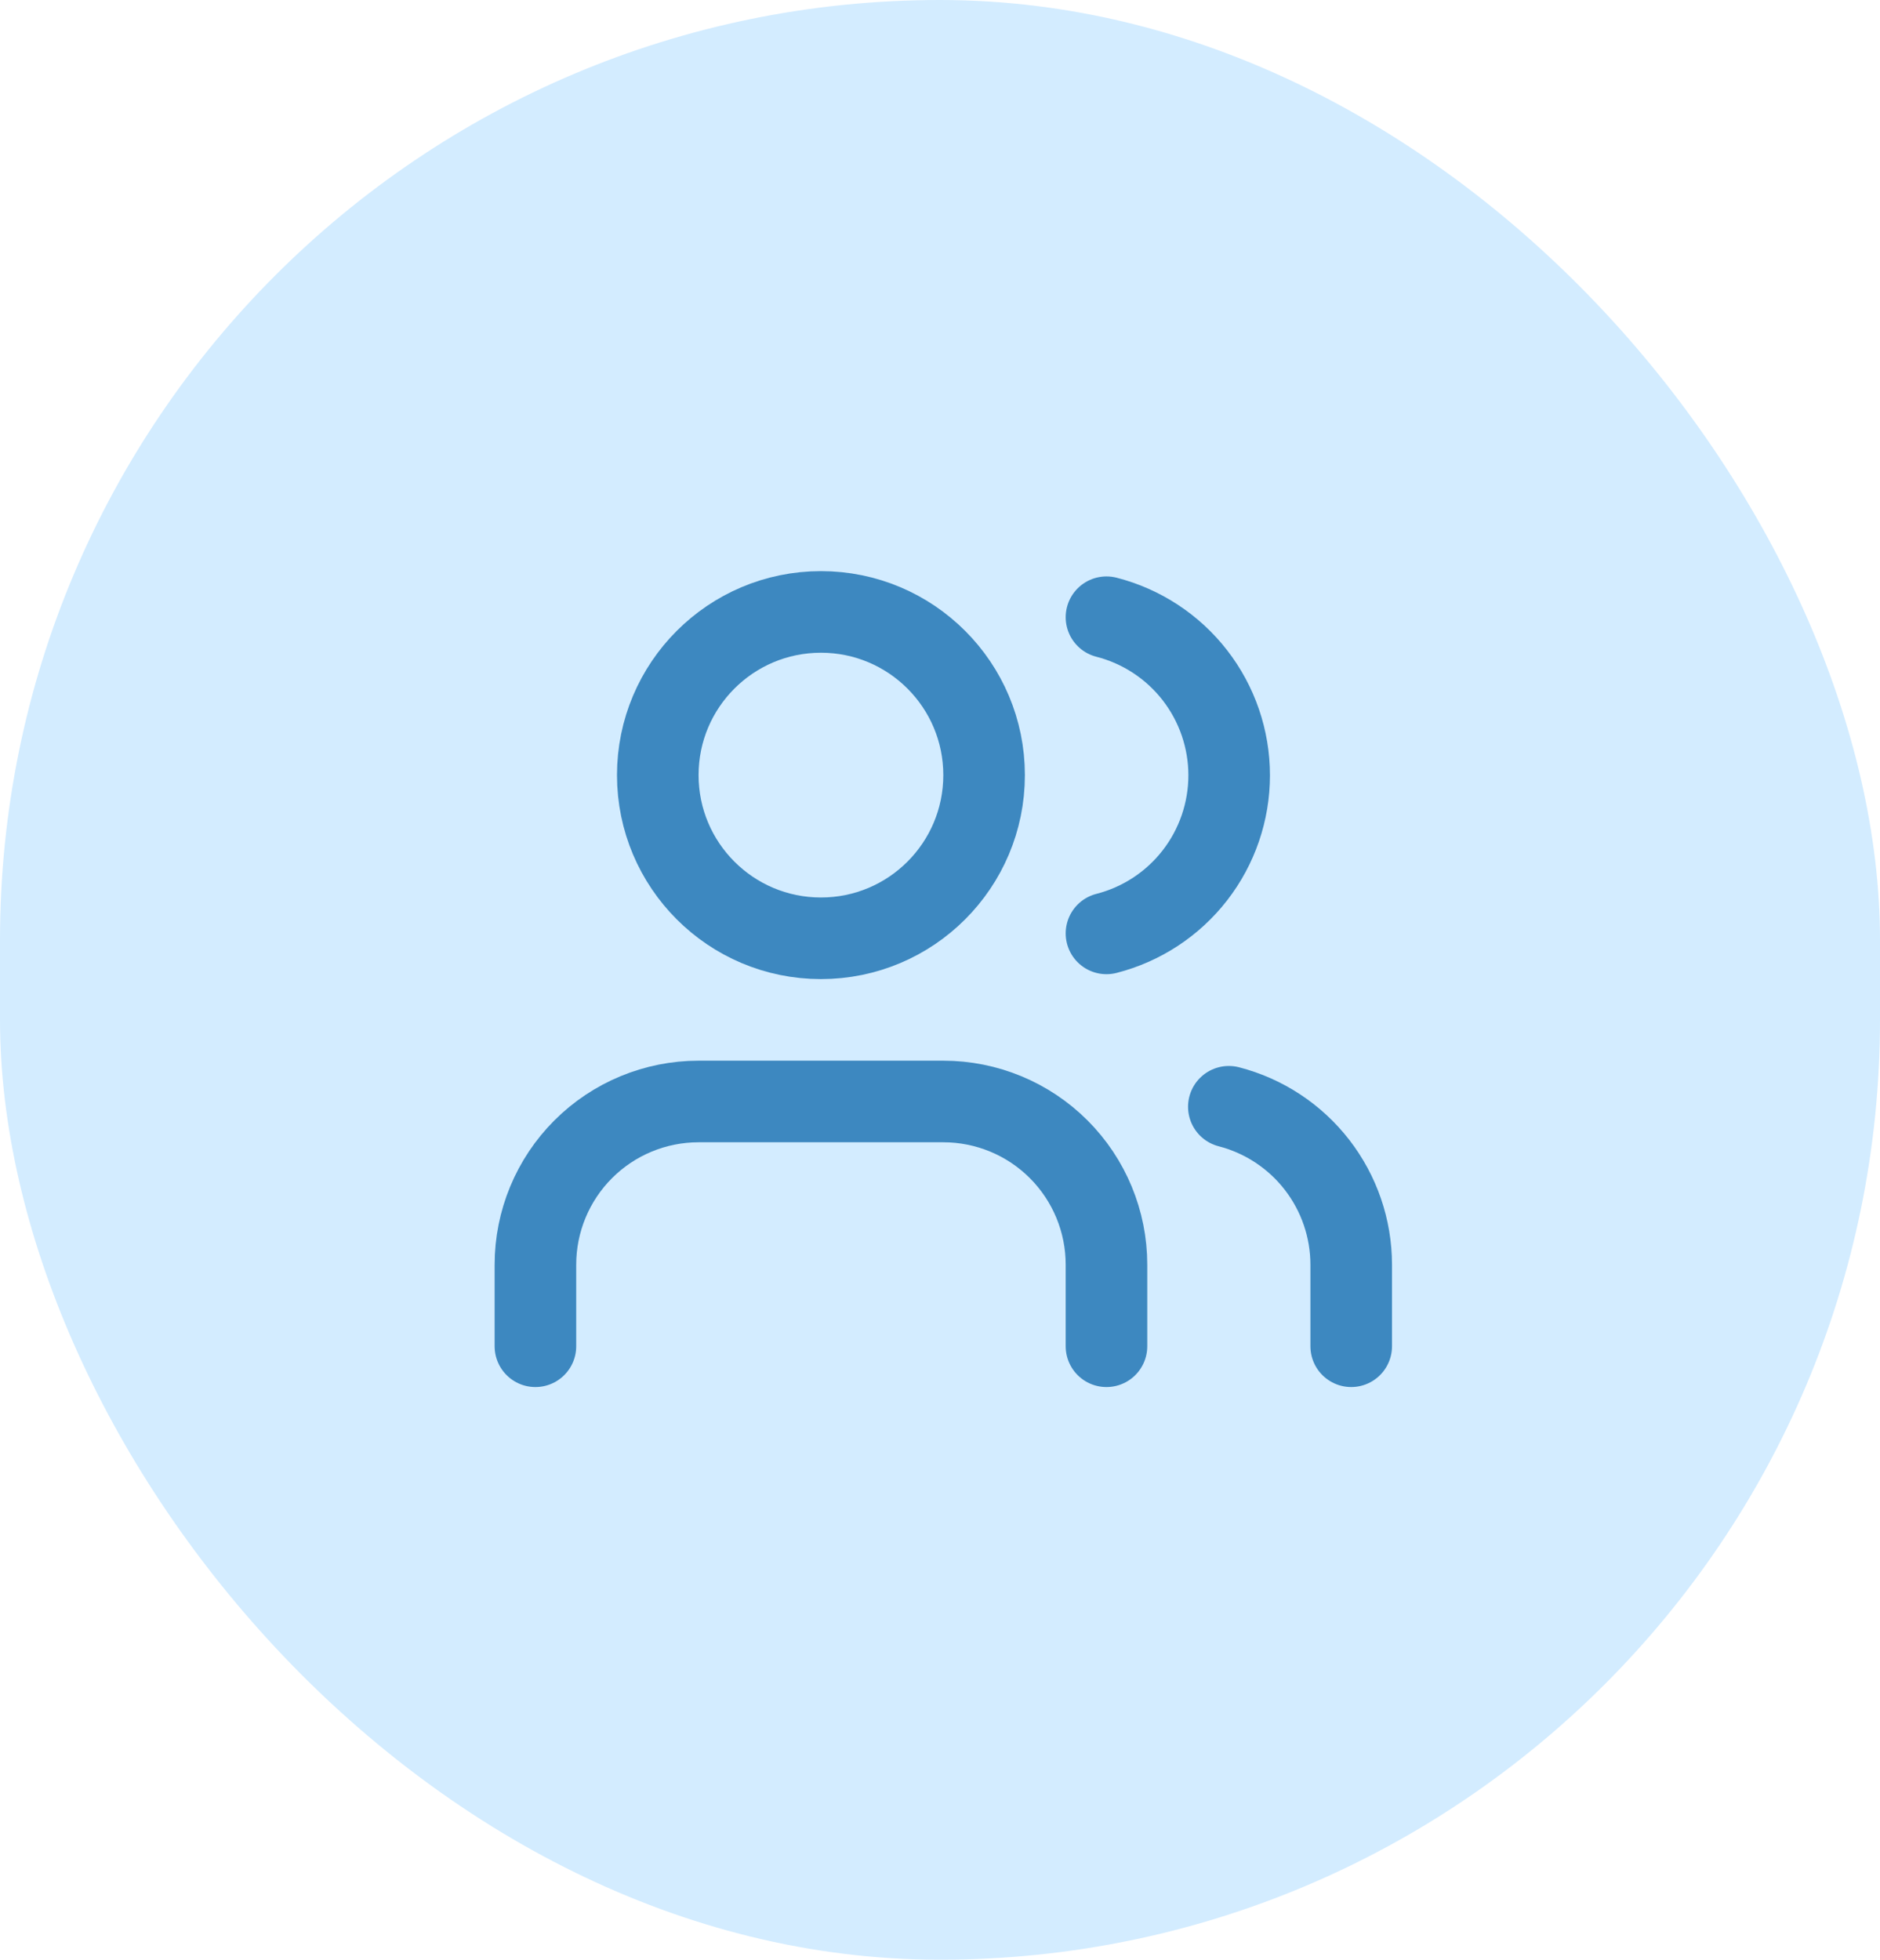 <svg xmlns="http://www.w3.org/2000/svg" width="213" height="222" viewBox="0 0 213 222" fill="none"><rect width="213" height="222" rx="106.5" fill="#D3ECFF"></rect><path d="M125.361 152.505V143.262C125.361 138.36 123.413 133.658 119.947 130.191C116.48 126.724 111.778 124.777 106.876 124.777H79.147C74.245 124.777 69.543 126.724 66.076 130.191C62.61 133.658 60.662 138.36 60.662 143.262V152.505" stroke="#3D88C0" stroke-width="9.243" stroke-linecap="round" stroke-linejoin="round"></path><path d="M93.011 106.291C103.22 106.291 111.496 98.015 111.496 87.806C111.496 77.597 103.22 69.32 93.011 69.32C82.802 69.32 74.525 77.597 74.525 87.806C74.525 98.015 82.802 106.291 93.011 106.291Z" stroke="#3D88C0" stroke-width="9.243" stroke-linecap="round" stroke-linejoin="round"></path><path d="M153.089 152.504V143.261C153.086 139.165 151.722 135.187 149.213 131.949C146.704 128.712 143.19 126.4 139.225 125.376" stroke="#3D88C0" stroke-width="9.243" stroke-linecap="round" stroke-linejoin="round"></path><path d="M125.361 69.92C129.338 70.939 132.862 73.251 135.379 76.493C137.896 79.736 139.262 83.724 139.262 87.828C139.262 91.933 137.896 95.921 135.379 99.163C132.862 102.405 129.338 104.718 125.361 105.736" stroke="#3D88C0" stroke-width="9.243" stroke-linecap="round" stroke-linejoin="round"></path></svg>